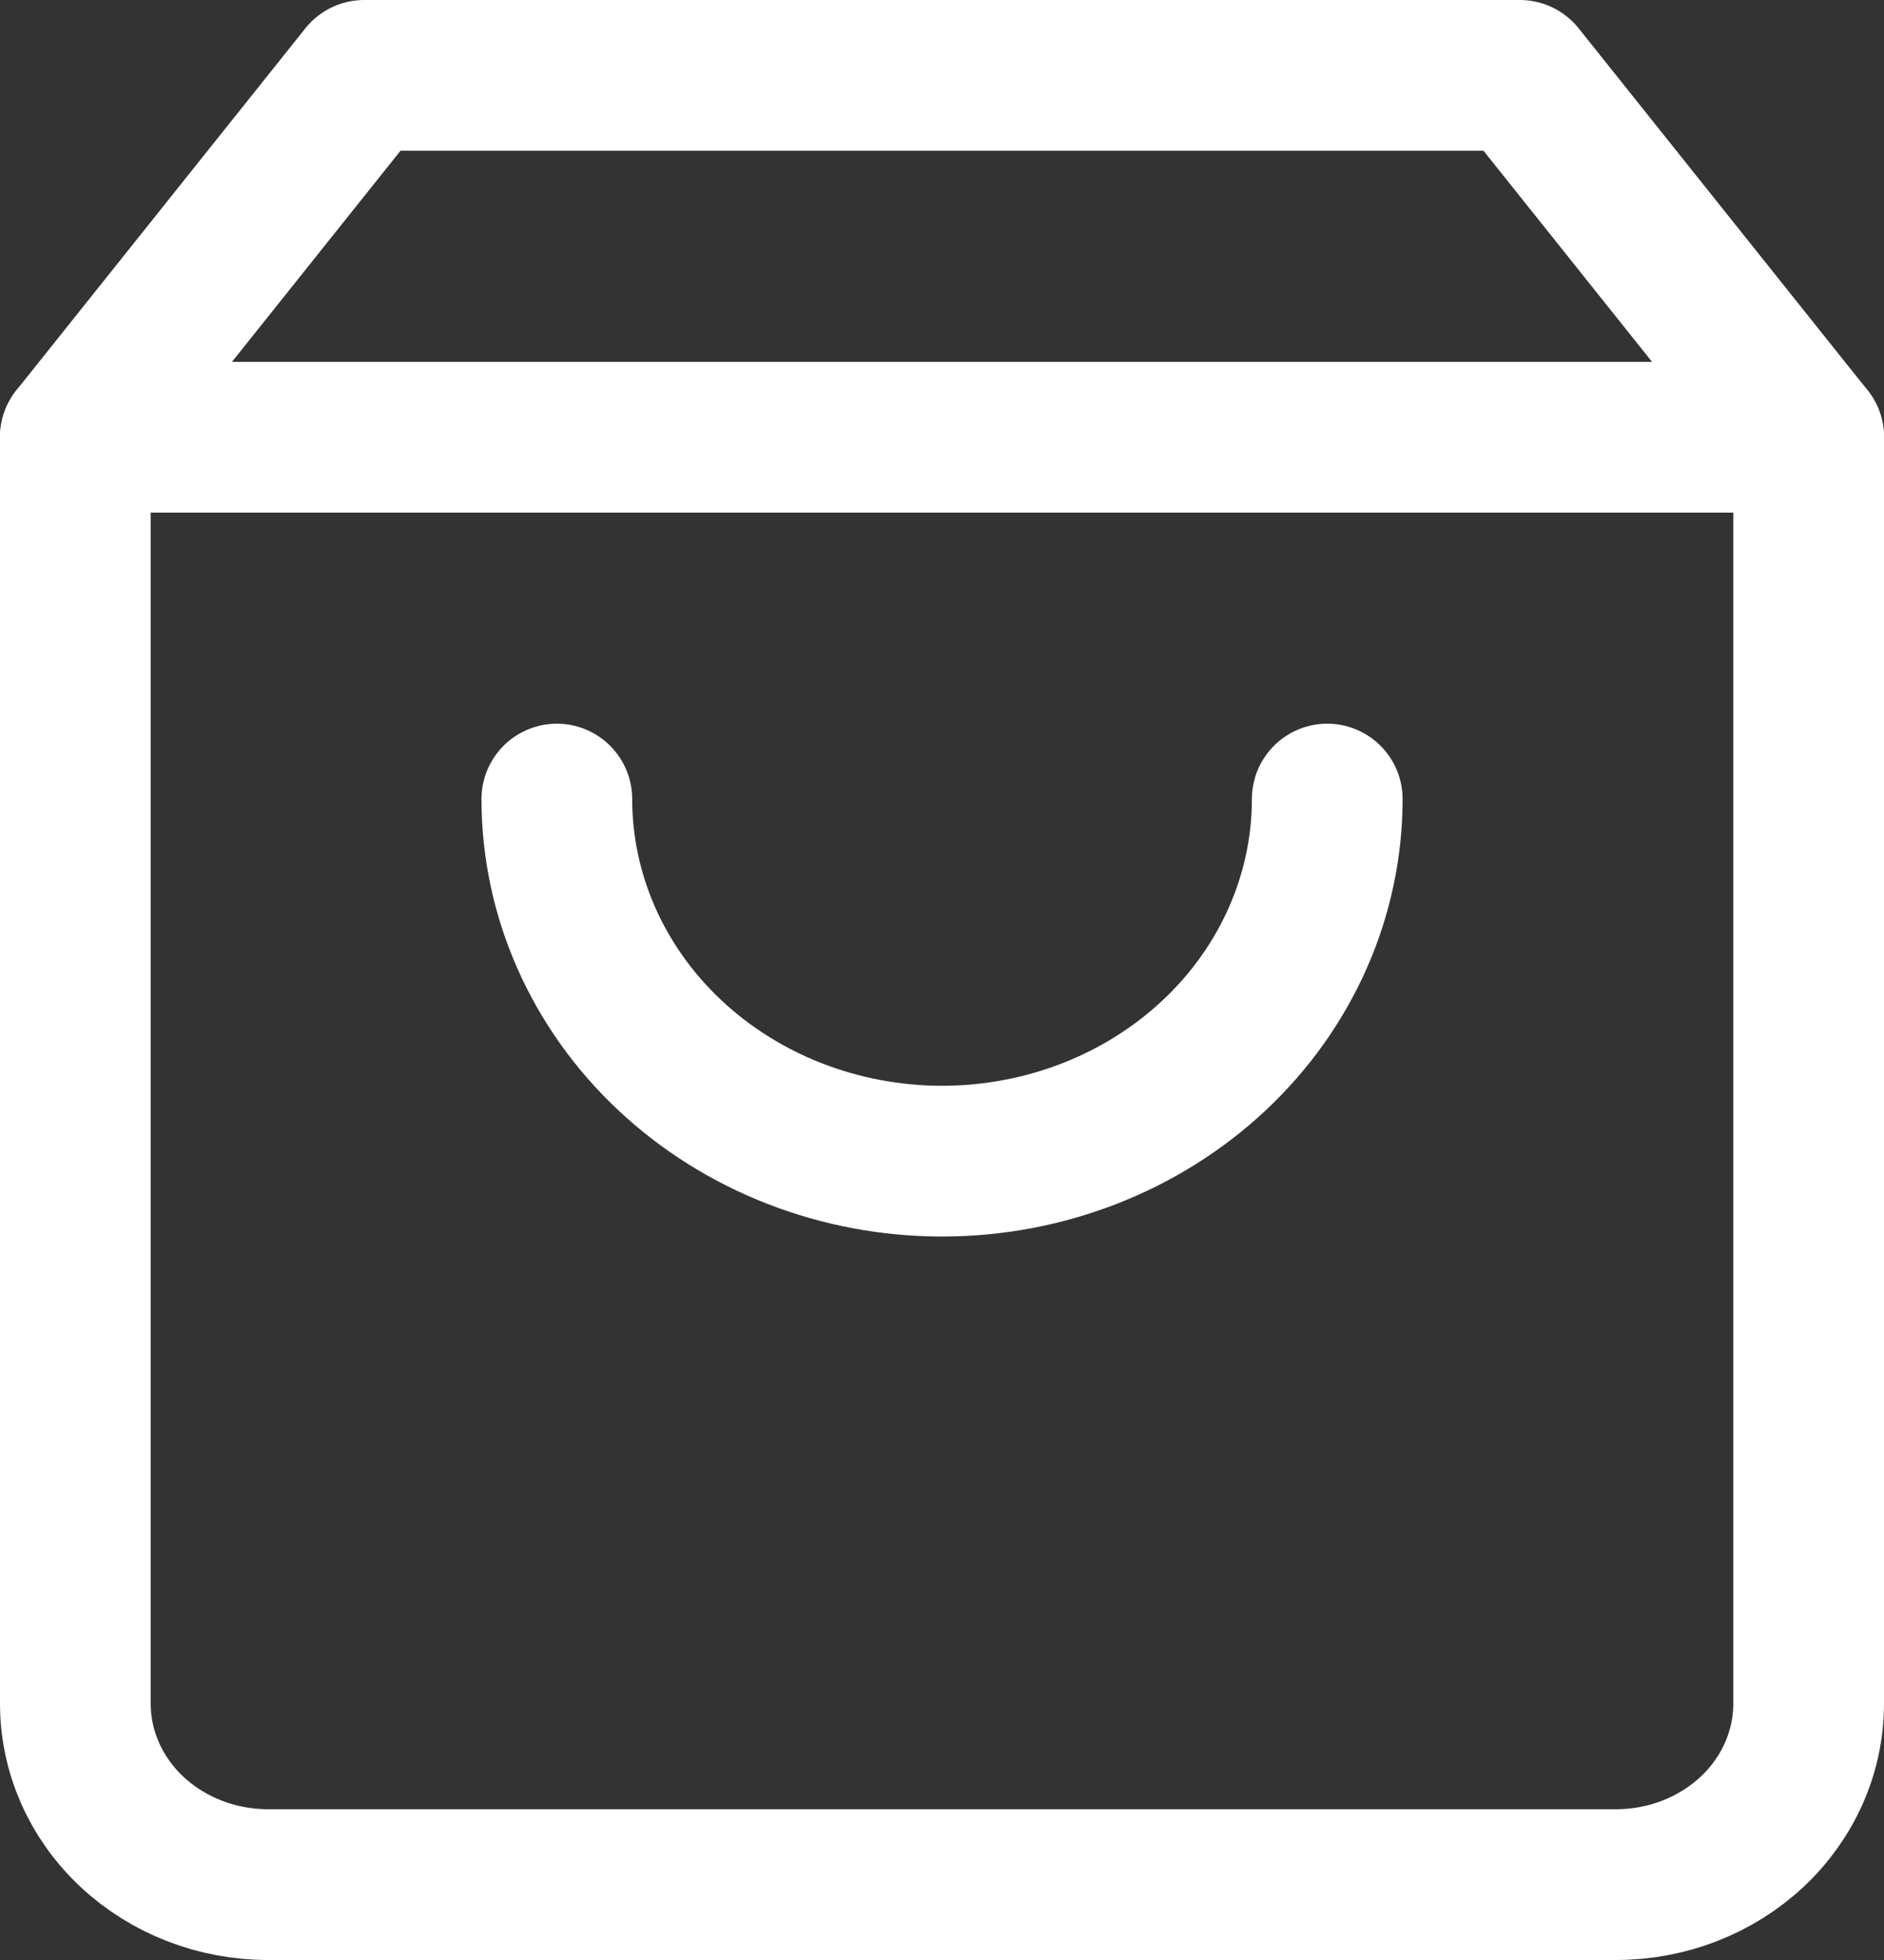 <svg width="25" height="26" viewBox="0 0 25 26" fill="none" xmlns="http://www.w3.org/2000/svg">
<rect x="0" y="0" width="25" height="26" fill="#333333" stroke="none"/>
<path d="M4.833 1L1 5.8V22.6C1 23.236 1.269 23.847 1.748 24.297C2.228 24.747 2.878 25 3.556 25H21.444C22.122 25 22.772 24.747 23.252 24.297C23.731 23.847 24 23.236 24 22.6V5.8L20.167 1H4.833Z" stroke="white" stroke-width="2" stroke-linecap="round" stroke-linejoin="round"/>
<path d="M1 5.8H24" stroke="white" stroke-width="2" stroke-linecap="round" stroke-linejoin="round"/>
<path d="M17.612 10.6C17.612 11.874 17.073 13.096 16.115 13.996C15.156 14.897 13.856 15.403 12.501 15.403C11.145 15.403 9.845 14.897 8.886 13.996C7.928 13.096 7.389 11.874 7.389 10.6" stroke="white" stroke-width="2" stroke-linecap="round" stroke-linejoin="round"/>
</svg>
